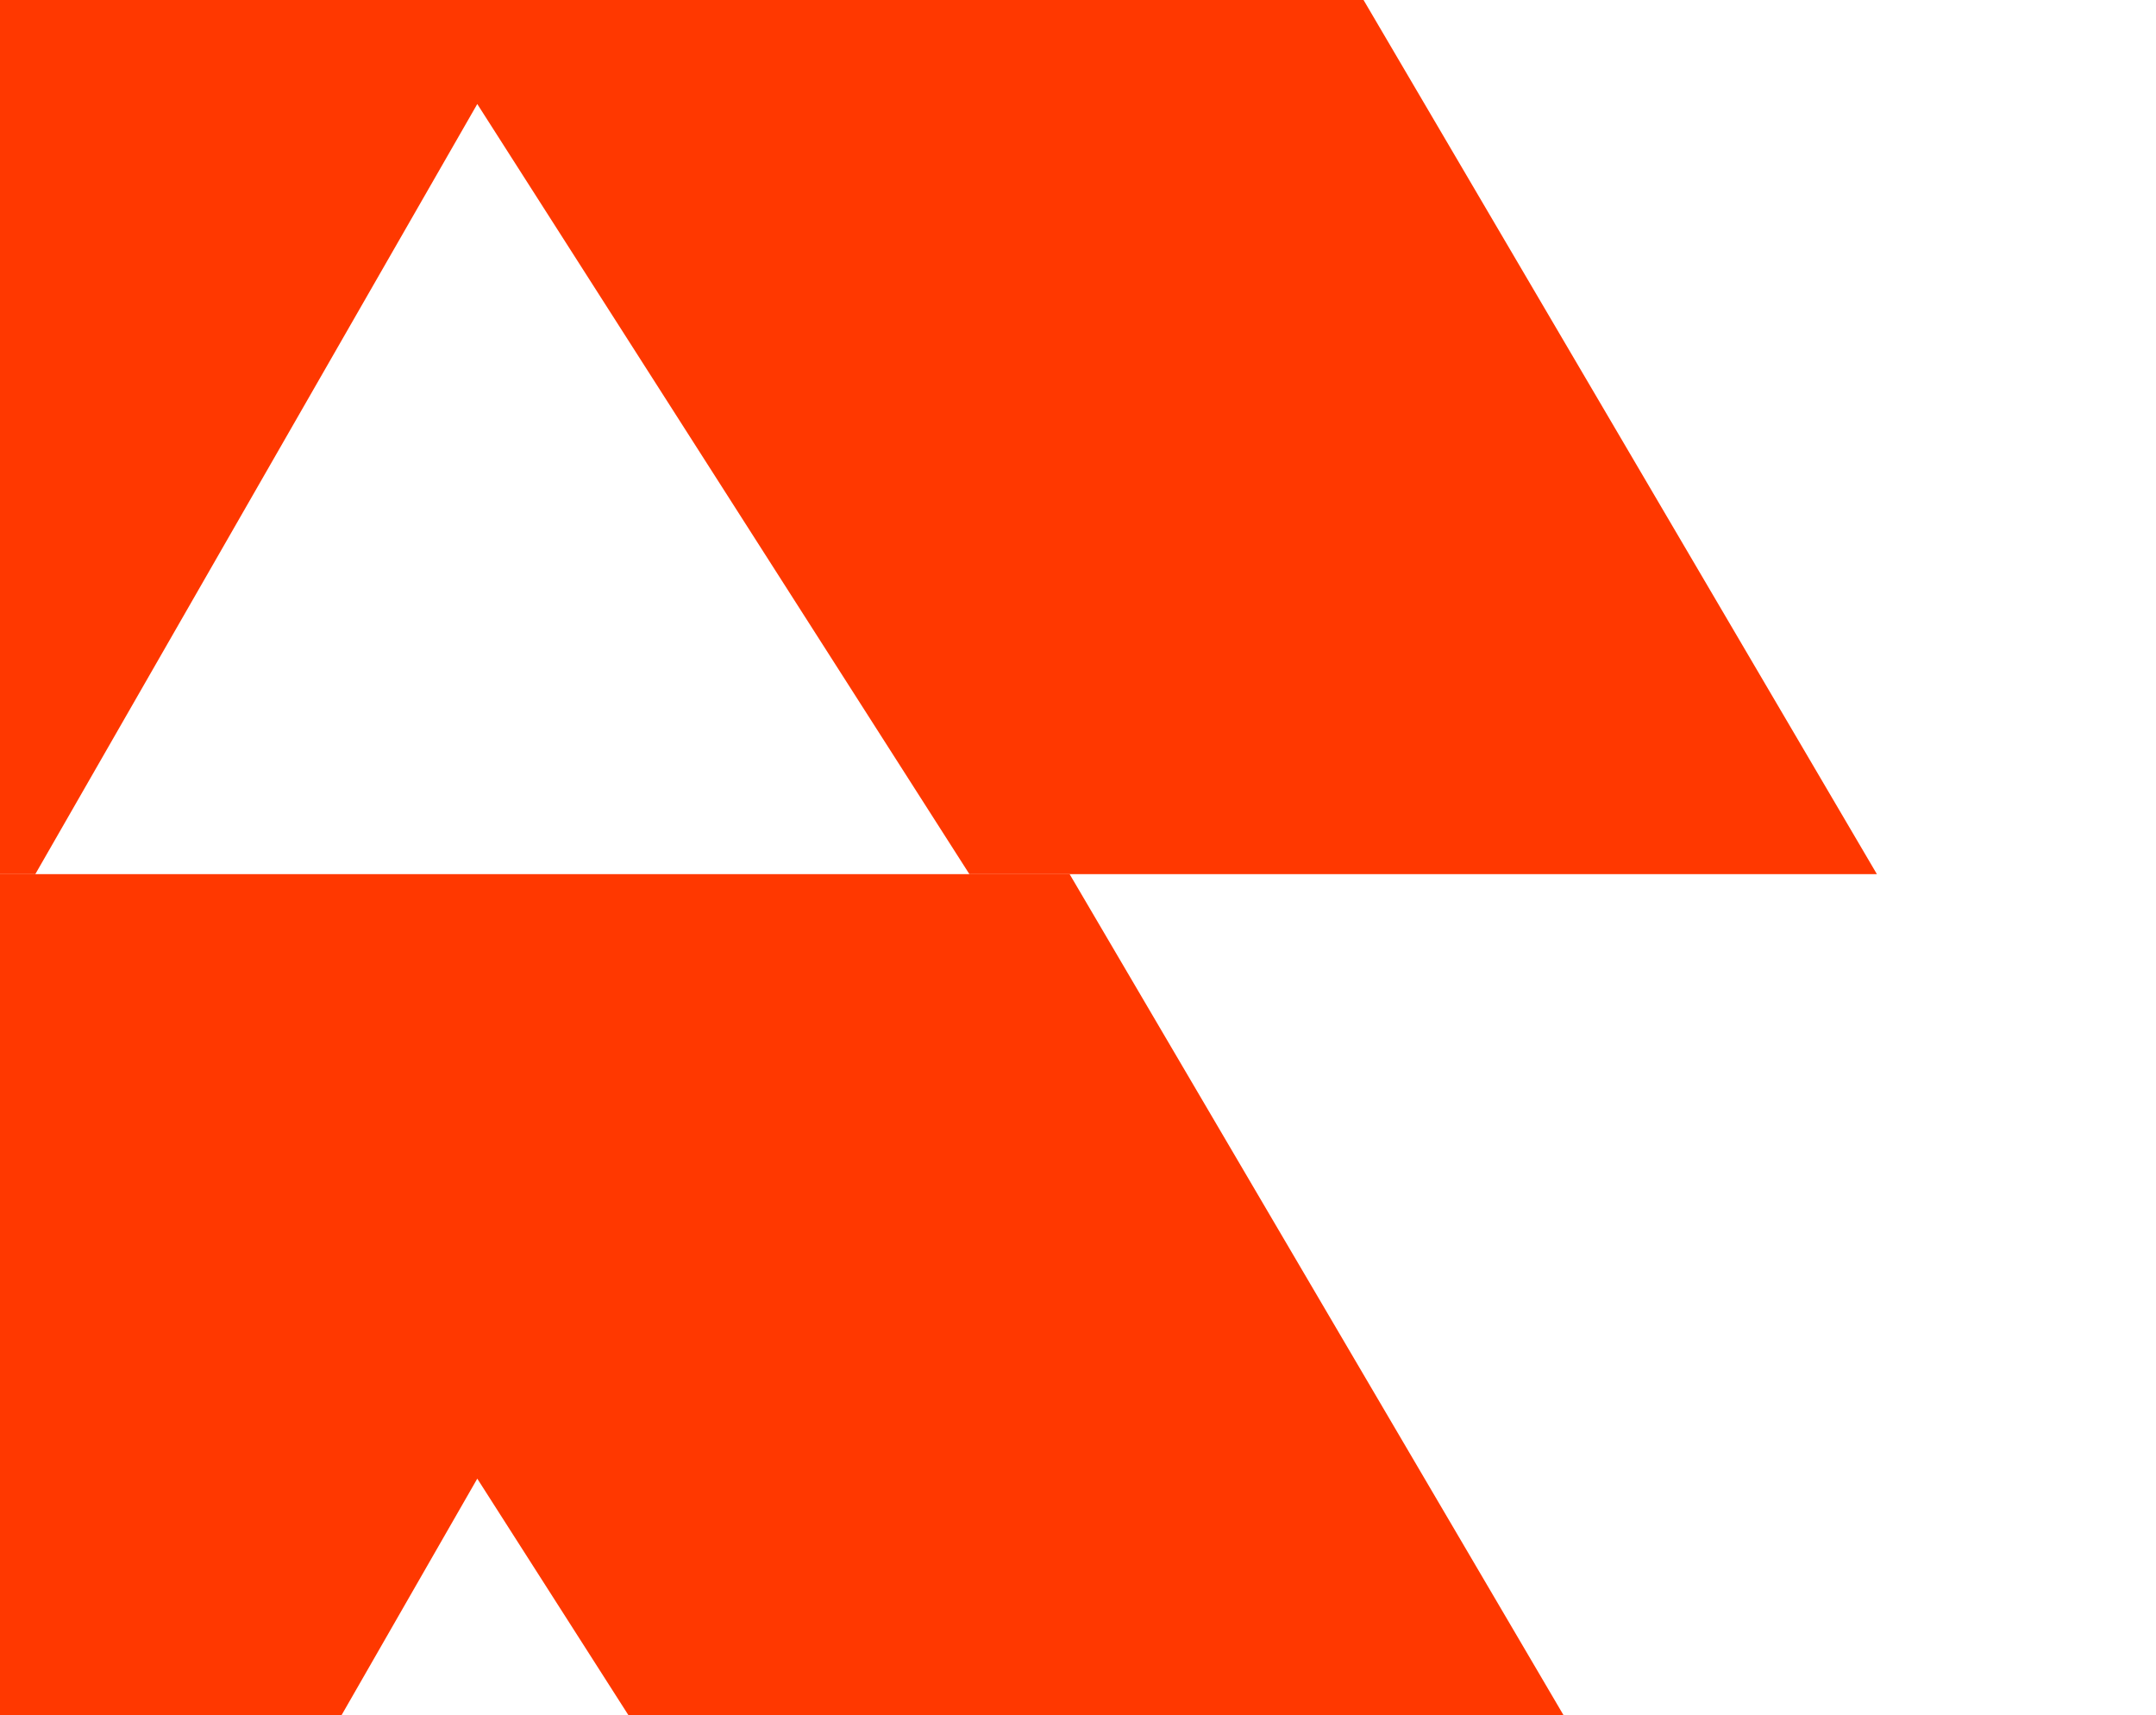 <?xml version="1.0" encoding="UTF-8" standalone="no"?>
<!DOCTYPE svg PUBLIC "-//W3C//DTD SVG 1.1//EN" "http://www.w3.org/Graphics/SVG/1.1/DTD/svg11.dtd">
<svg width="100%" height="100%" viewBox="0 0 1003 798" version="1.1" xmlns="http://www.w3.org/2000/svg" xmlns:xlink="http://www.w3.org/1999/xlink" xml:space="preserve" xmlns:serif="http://www.serif.com/" style="fill-rule:evenodd;clip-rule:evenodd;stroke-linejoin:round;stroke-miterlimit:2;">
    <g transform="matrix(5.868,0,0,5.868,-822.695,-942.903)">
        <path d="M225,121L289,230L217.054,230L178.039,168.934L143,230L72,230L135,121L225,121Z" style="fill:rgb(255,56,0);"/>
        <g transform="matrix(1,0,0,1,0,109)">
            <path d="M225,121L289,230L217.054,230L178.039,168.934L143,230L72,230L135,121L225,121Z" style="fill:rgb(255,56,0);"/>
        </g>
    </g>
</svg>

